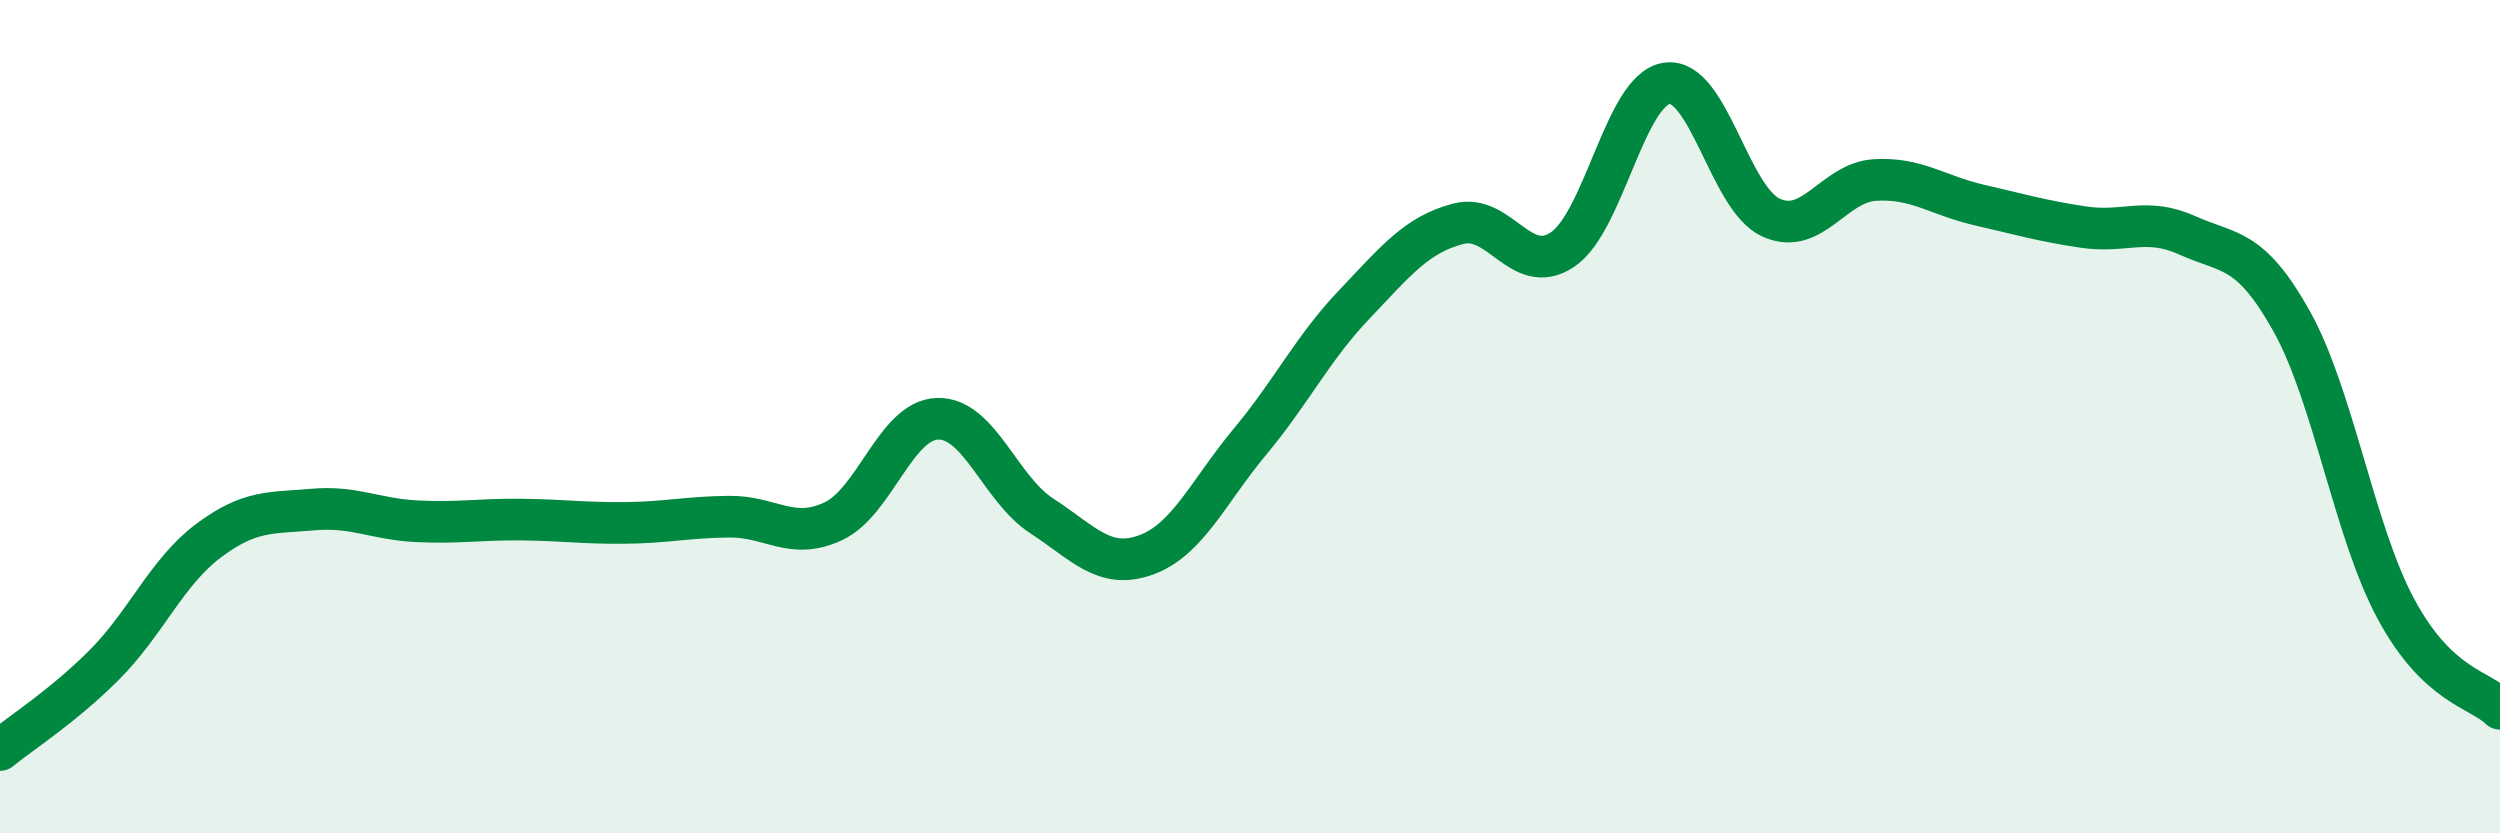 
    <svg width="60" height="20" viewBox="0 0 60 20" xmlns="http://www.w3.org/2000/svg">
      <path
        d="M 0,18 C 0.5,17.59 1.5,16.96 2.5,15.96 C 3.5,14.96 4,13.73 5,12.98 C 6,12.23 6.5,12.32 7.5,12.23 C 8.5,12.14 9,12.46 10,12.51 C 11,12.56 11.5,12.46 12.5,12.47 C 13.5,12.48 14,12.56 15,12.55 C 16,12.54 16.5,12.41 17.5,12.4 C 18.5,12.39 19,12.98 20,12.51 C 21,12.04 21.5,10.08 22.5,10.05 C 23.5,10.02 24,11.73 25,12.38 C 26,13.03 26.5,13.68 27.5,13.32 C 28.5,12.96 29,11.8 30,10.6 C 31,9.4 31.5,8.36 32.5,7.31 C 33.5,6.26 34,5.63 35,5.37 C 36,5.11 36.5,6.66 37.5,5.99 C 38.5,5.32 39,2.15 40,2 C 41,1.85 41.5,4.76 42.5,5.22 C 43.5,5.68 44,4.38 45,4.32 C 46,4.26 46.5,4.69 47.5,4.92 C 48.5,5.15 49,5.3 50,5.45 C 51,5.6 51.5,5.2 52.5,5.65 C 53.5,6.1 54,5.92 55,7.71 C 56,9.5 56.5,12.75 57.5,14.61 C 58.5,16.47 59.5,16.53 60,17.01L60 20L0 20Z"
        fill="#008740"
        opacity="0.1"
        stroke-linecap="round"
        stroke-linejoin="round"
      />
      <path
        d="M 0,18 C 0.5,17.59 1.5,16.96 2.5,15.96 C 3.5,14.96 4,13.73 5,12.98 C 6,12.23 6.5,12.32 7.5,12.23 C 8.5,12.14 9,12.46 10,12.51 C 11,12.56 11.5,12.46 12.5,12.47 C 13.5,12.48 14,12.56 15,12.55 C 16,12.54 16.5,12.41 17.5,12.4 C 18.5,12.39 19,12.98 20,12.51 C 21,12.04 21.5,10.08 22.5,10.05 C 23.5,10.02 24,11.73 25,12.38 C 26,13.03 26.5,13.68 27.5,13.32 C 28.5,12.96 29,11.8 30,10.6 C 31,9.4 31.5,8.36 32.5,7.31 C 33.5,6.26 34,5.63 35,5.37 C 36,5.11 36.5,6.66 37.5,5.99 C 38.5,5.32 39,2.15 40,2 C 41,1.85 41.5,4.76 42.5,5.22 C 43.5,5.68 44,4.38 45,4.32 C 46,4.26 46.5,4.69 47.5,4.92 C 48.5,5.15 49,5.3 50,5.45 C 51,5.6 51.5,5.2 52.5,5.65 C 53.5,6.1 54,5.92 55,7.71 C 56,9.5 56.5,12.75 57.5,14.61 C 58.5,16.47 59.5,16.53 60,17.01"
        stroke="#008740"
        stroke-width="1"
        fill="none"
        stroke-linecap="round"
        stroke-linejoin="round"
      />
    </svg>
  